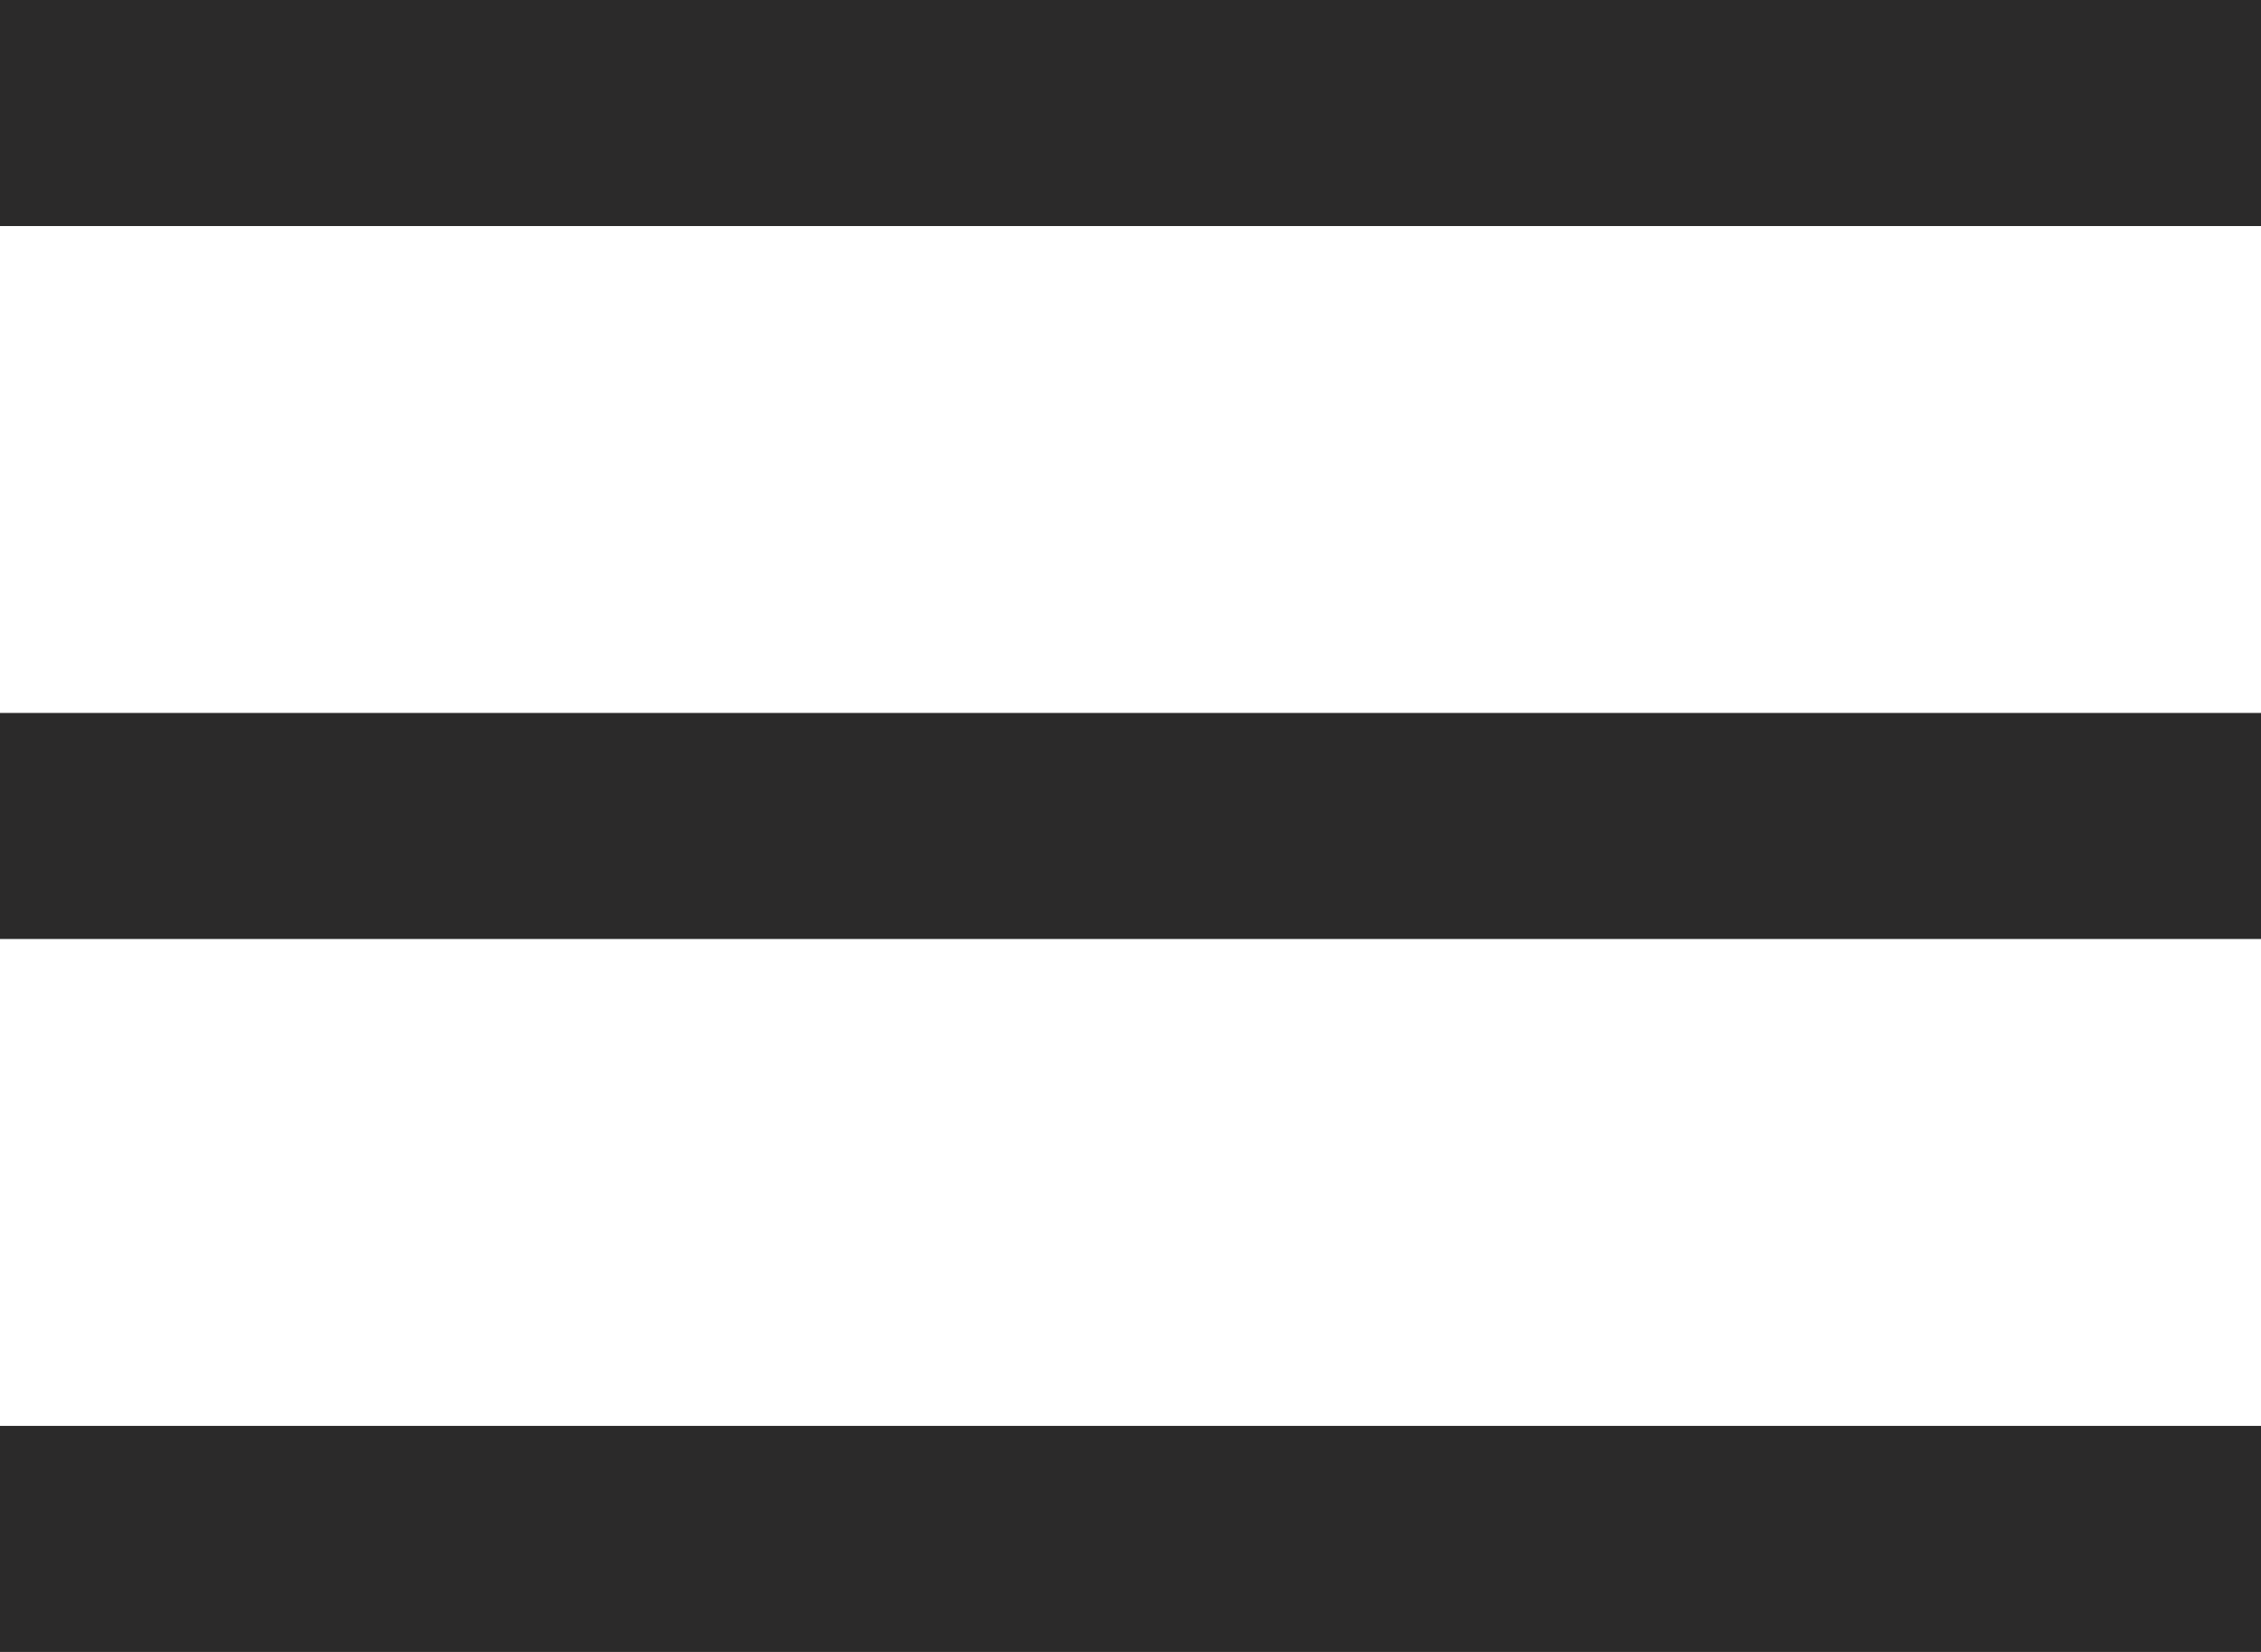<svg xmlns="http://www.w3.org/2000/svg" viewBox="0 0 26 19" style="enable-background:new 0 0 26 19" xml:space="preserve"><path d="M0 0h26v2.6H0zm0 8.2h26v2.6H0zm0 8.2h26V19H0z" style="fill:#2b2a2a"/></svg>
